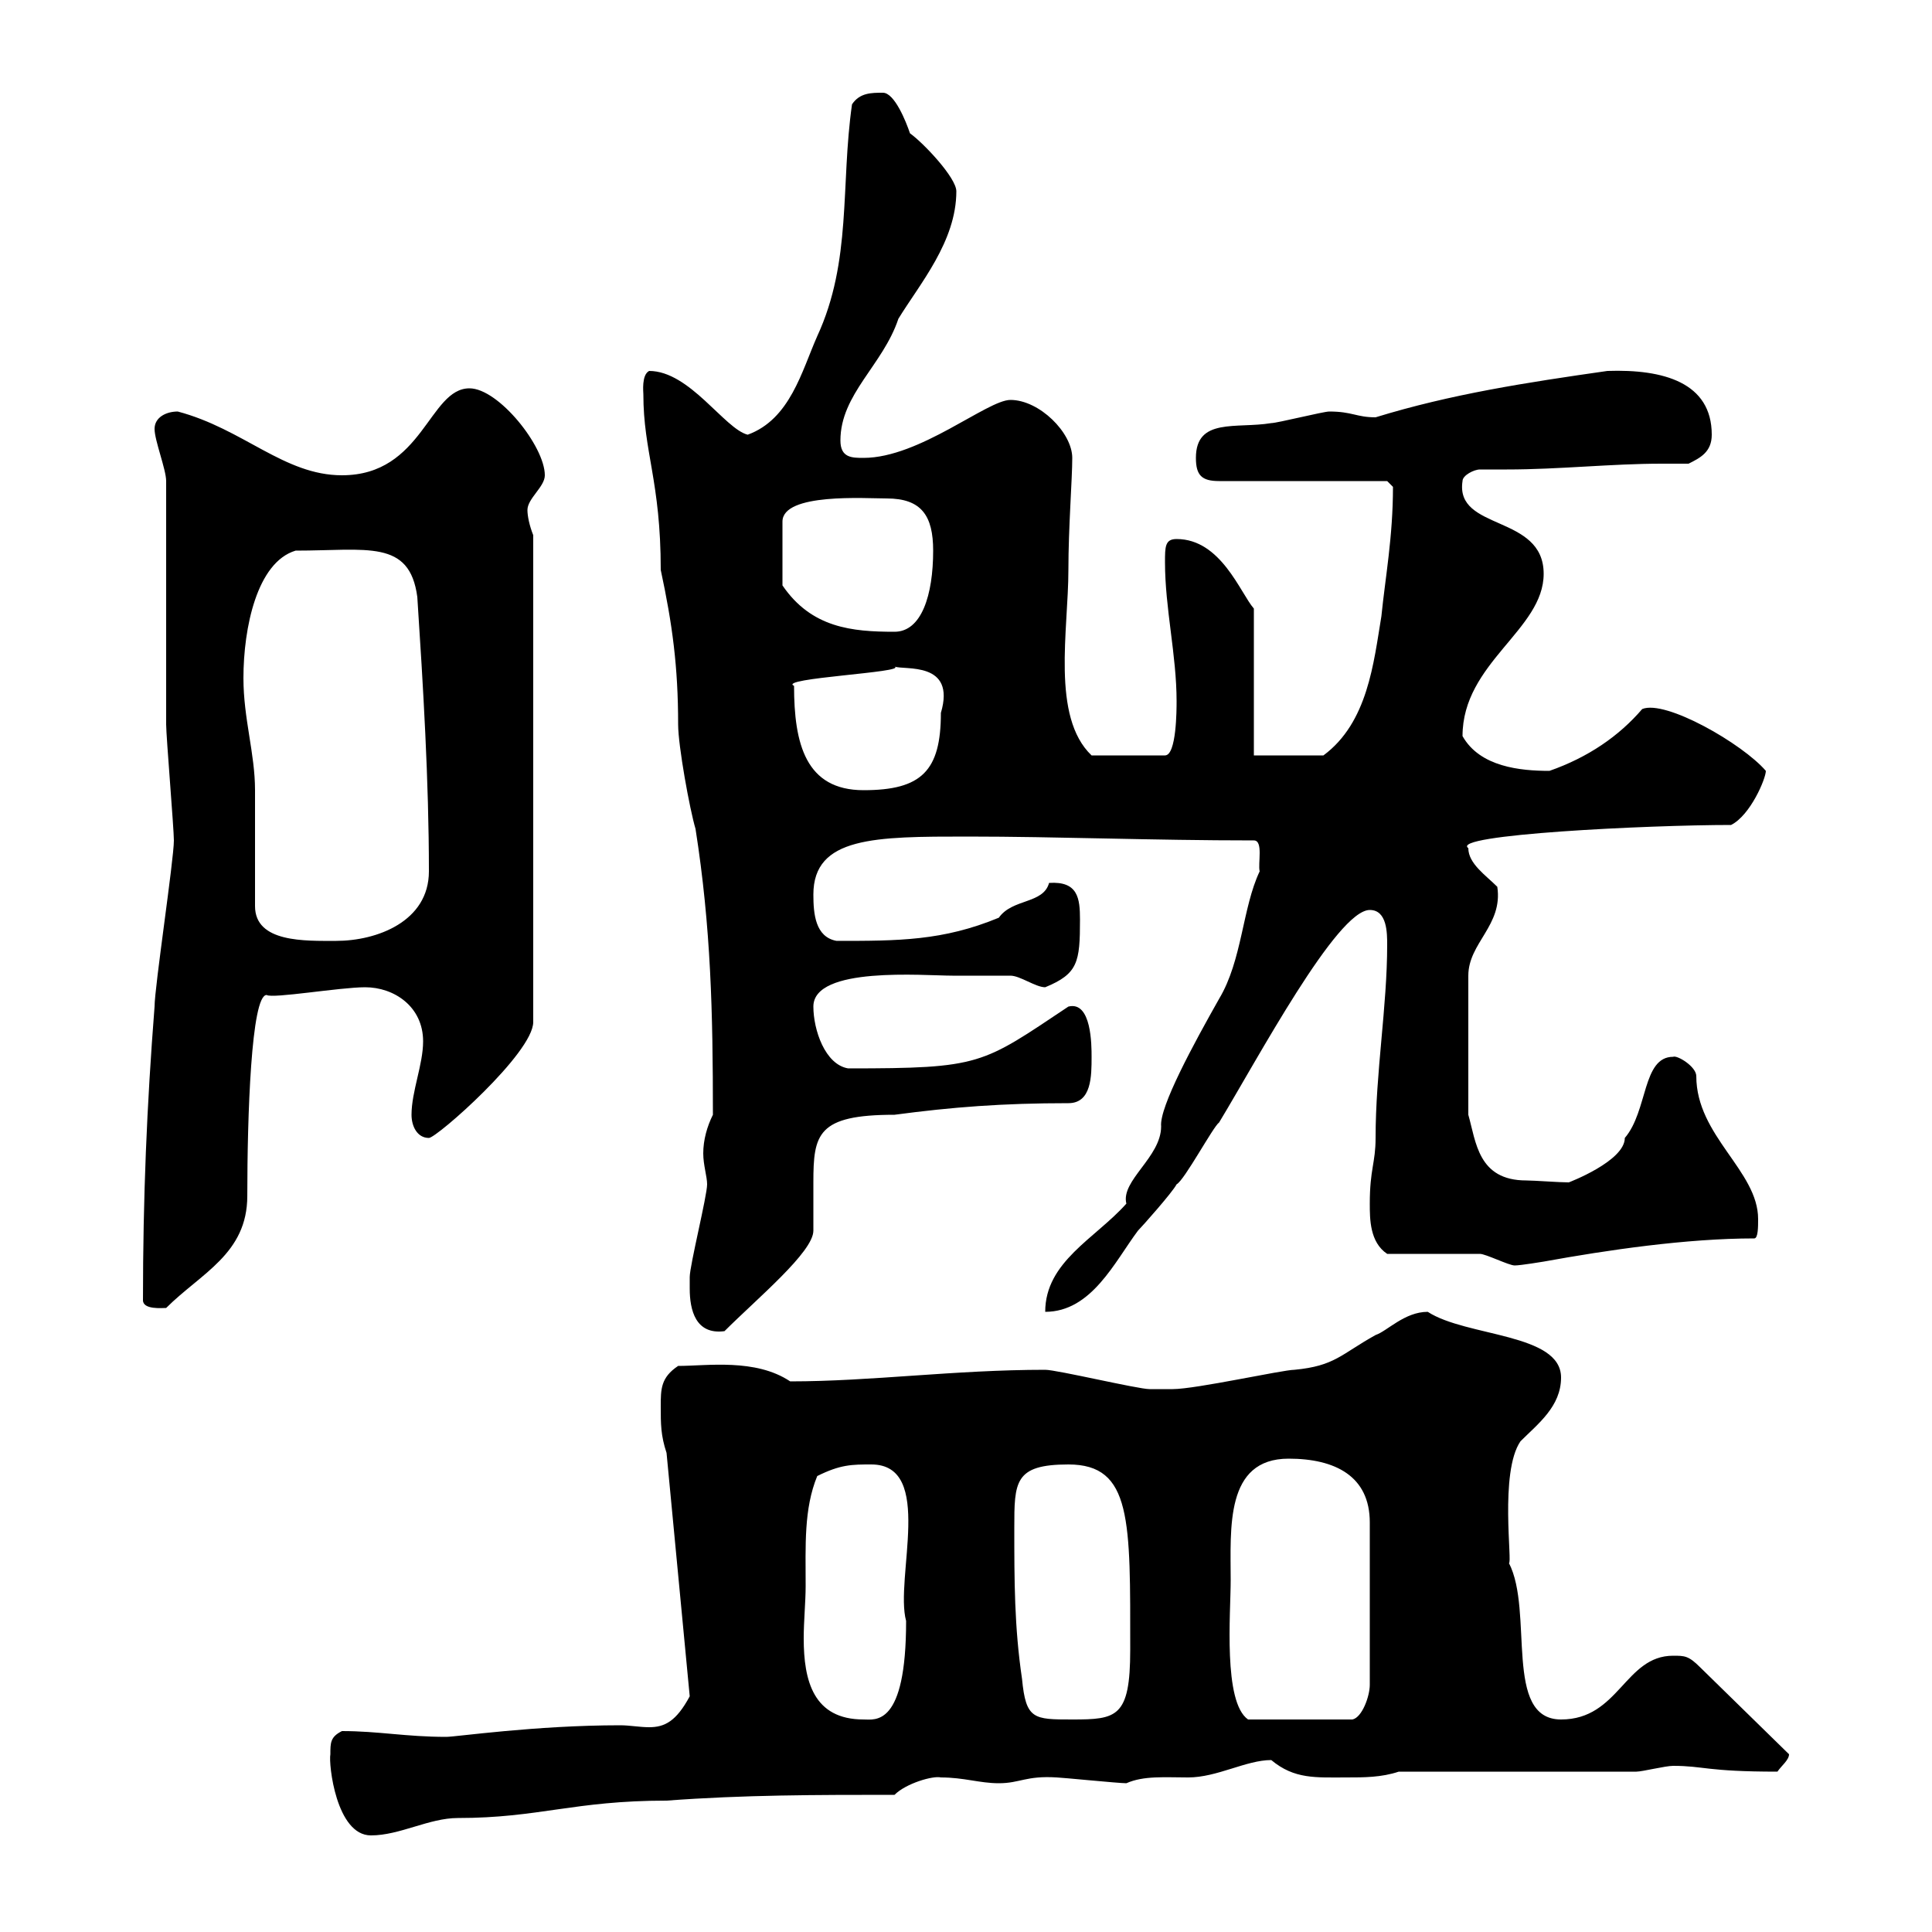 <svg xmlns="http://www.w3.org/2000/svg" xmlns:xlink="http://www.w3.org/1999/xlink" width="300" height="300"><path d="M51.30 272.40C51 273.90 52.20 285 57.60 285C62.10 285 66.60 282.30 71.10 282.30C83.70 282.30 89.10 279.60 103.50 279.60C115.50 278.70 126.90 278.70 138.90 278.70C140.70 276.90 144.90 275.70 146.10 276C149.70 276 152.10 276.90 155.10 276.90C158.40 276.90 159.30 275.70 164.10 276C164.70 276 173.70 276.90 174.90 276.90C177.60 275.70 180.90 276 184.50 276C189 276 193.50 273.30 197.40 273.30C201 276.30 204.30 276 209.10 276C211.80 276 214.50 276 217.20 275.10L254.10 275.10C255 275.10 258.60 274.20 259.80 274.20C264.60 274.20 264.90 275.10 276 275.10C276.60 274.20 277.80 273.30 277.80 272.40L264 258.90C262.20 257.10 261.60 257.10 259.80 257.10C252.30 257.10 251.40 267 242.40 267C233.40 267 238.20 250.20 234.30 242.70C234.90 243 232.80 228.60 236.10 223.80C238.80 221.10 242.40 218.40 242.40 213.90C242.40 207 227.70 207.60 221.70 203.70C218.10 203.70 215.40 206.70 213.60 207.30C208.20 210.30 207.30 212.10 201 212.70C199.20 212.70 185.70 215.70 182.10 215.70C180.60 215.70 178.50 215.70 178.50 215.70C176.70 215.70 164.10 212.70 162.30 212.70C148.20 212.70 135.30 214.50 122.70 214.50C117.30 210.90 109.80 212.10 105.30 212.10C102.60 213.90 102.60 215.70 102.60 218.40C102.60 221.10 102.60 222.90 103.50 225.60L107.10 263.40C105 267.30 103.20 268.20 100.80 268.20C99.30 268.20 97.80 267.90 96.30 267.90C83.10 267.90 70.80 269.70 69.30 269.70C63 269.70 58.80 268.80 53.10 268.80C51.30 269.70 51.30 270.60 51.30 272.40ZM125.10 246.30C125.10 240 124.80 234.30 126.90 229.20C130.50 227.40 132.30 227.40 135.30 227.40C145.20 227.40 138.90 245.10 140.70 251.70C140.70 268.20 135.90 267 134.10 267C126.30 267 124.80 261 124.80 254.40C124.80 251.70 125.10 248.70 125.10 246.30ZM157.50 237.30C157.50 230.10 157.50 227.40 165.90 227.40C175.80 227.40 175.50 236.10 175.50 256.20C175.50 266.70 173.40 267 166.50 267C160.50 267 159.30 267 158.70 260.70C157.50 252.60 157.50 245.40 157.50 237.30ZM191.10 245.40C191.10 237.30 190.20 226.50 200.10 226.50C207.30 226.50 212.70 229.20 212.70 236.40L212.70 261.60C212.70 263.40 211.50 266.70 210 267L193.80 267C189.90 264.30 191.10 250.50 191.10 245.40ZM107.10 200.10C107.10 203.40 108 207.30 112.50 206.70C117.60 201.60 126.30 194.40 126.30 191.10C126.30 188.10 126.30 186 126.30 183.60C126.30 176.10 126.90 173.10 138.90 173.10C147.90 171.90 155.70 171.30 165.90 171.30C169.50 171.30 169.50 167.10 169.50 164.10C169.50 162.30 169.50 155.40 165.90 156.30C152.40 165.30 152.40 165.90 131.70 165.90C128.10 165.30 126.30 159.90 126.30 156.30C126.30 150 143.40 151.50 147.90 151.50C149.70 151.50 155.70 151.50 156.90 151.50C158.40 151.50 160.80 153.30 162.30 153.30C167.40 151.20 167.70 149.40 167.70 142.80C167.70 139.50 167.40 136.80 162.90 137.10C162 140.40 157.20 139.50 155.10 142.50C146.40 146.10 139.50 146.10 129.90 146.10C126.60 145.50 126.30 141.90 126.30 138.90C126.30 129.90 135.90 129.90 150.30 129.90C164.10 129.90 178.80 130.50 194.70 130.50C196.20 130.50 195.30 134.10 195.60 135.30C192.90 141 192.90 149.10 189.30 155.10C185.40 162 180 171.90 180.30 174.90C180.30 179.70 174 183.30 174.90 186.90C170.10 192.30 162.30 195.90 162.30 203.70C169.50 203.70 173.10 195.90 176.70 191.10C177.30 190.50 182.10 185.10 182.70 183.90C183.90 183.30 188.40 174.90 189.30 174.30C195.30 164.40 207.60 141.30 212.70 141.30C215.40 141.30 215.40 144.90 215.40 146.70C215.40 156.30 213.60 166.50 213.60 176.70C213.60 180.60 212.70 181.50 212.70 186.90C212.70 189.30 212.70 192.90 215.40 194.70C217.20 194.70 228 194.70 229.80 194.70C230.70 194.70 234.30 196.50 235.20 196.50C236.10 196.50 239.70 195.90 239.70 195.90C249.60 194.10 261.90 192.30 272.40 192.30C273 192.30 273 190.50 273 189.30C273 181.80 263.40 176.40 263.40 167.10C263.40 165.60 260.40 163.80 259.80 164.10C255 164.10 255.90 172.50 252.30 176.70C252.30 180.30 243.60 183.60 243.60 183.60C242.10 183.60 238.20 183.30 237 183.30C229.50 183.30 229.20 177.30 228 173.10L228 151.50C228 146.40 233.40 143.70 232.50 137.70C230.70 135.90 228 134.10 228 131.70C225 129.60 255.90 128.10 268.80 128.10C271.80 126.60 274.20 120.90 274.20 119.70C270.60 115.50 258.60 108.60 255 110.10C251.40 114.30 246.60 117.60 240.60 119.70C236.10 119.70 229.80 119.10 227.10 114.30C227.10 102.90 239.70 97.80 239.70 89.10C239.70 79.80 225.90 82.50 227.10 74.70C227.10 73.80 228.90 72.90 229.80 72.90C231.30 72.90 232.80 72.90 234 72.90C242.10 72.90 250.20 72 258 72C259.50 72 261 72 262.20 72C264 71.10 265.80 70.20 265.80 67.50C265.80 59.40 258.30 57.30 249.60 57.60C237 59.40 225.30 61.20 213.60 64.80C210.60 64.80 210 63.90 206.40 63.90C205.50 63.90 198.30 65.70 197.40 65.70C192 66.60 185.70 64.80 185.70 71.10C185.70 73.80 186.60 74.70 189.30 74.70L215.40 74.70L216.30 75.60C216.30 83.40 215.10 89.70 214.50 95.70C213.30 102.90 212.40 112.20 205.50 117.30L194.70 117.30L194.70 94.50C192.60 92.10 189.60 83.70 182.70 83.70C180.90 83.70 180.90 84.90 180.90 87.30C180.90 94.50 182.70 101.70 182.70 108.90C182.70 110.10 182.70 117.30 180.90 117.30L169.50 117.30C163.20 111.30 165.90 97.80 165.90 88.50C165.90 81.90 166.50 74.40 166.50 71.10C166.50 67.20 161.40 62.10 156.90 62.10C153.30 62.10 142.80 71.10 134.10 71.10C132.30 71.10 130.50 71.10 130.50 68.40C130.50 61.20 137.10 56.70 139.50 49.50C142.80 44.10 148.50 37.50 148.50 29.70C148.50 27.60 143.40 22.20 141.30 20.70C140.70 18.90 138.90 14.40 137.10 14.40C135.30 14.40 133.50 14.40 132.30 16.20C130.50 28.80 132.30 40.50 126.90 52.20C124.50 57.60 122.70 65.10 116.10 67.50C112.50 66.60 107.10 57.60 100.80 57.60C99.60 58.20 99.90 60.90 99.90 61.20C99.90 70.20 102.60 74.70 102.60 88.50C104.40 96.90 105.30 103.50 105.30 112.50C105.30 115.80 107.10 125.70 108 128.70C110.40 144 110.70 157.20 110.70 173.10C109.80 174.90 109.20 177 109.20 179.10C109.20 180.90 109.80 182.70 109.80 183.90C109.80 185.70 107.10 196.50 107.10 198.30C107.10 198.30 107.10 200.10 107.10 200.10ZM22.20 201.90C22.20 203.40 25.20 203.10 25.80 203.10C31.20 197.70 38.40 194.70 38.40 185.70C38.40 173.40 39 154.50 41.40 154.50C42.30 155.10 52.80 153.30 56.70 153.30C61.20 153.30 65.70 156.30 65.70 161.70C65.70 165.30 63.90 169.50 63.90 173.10C63.90 174.90 64.80 176.70 66.60 176.70C67.80 176.70 82.80 163.50 82.80 158.70L82.80 83.10C82.20 81.60 81.90 80.10 81.90 79.20C81.90 77.40 84.60 75.60 84.60 73.80C84.60 69.30 77.40 60.30 72.90 60.30C66.60 60.30 65.70 73.80 53.10 73.80C44.10 73.80 37.80 66.60 27.60 63.90C25.80 63.90 24 64.80 24 66.60C24 68.40 25.80 72.90 25.80 74.70C25.80 80.10 25.80 107.10 25.80 112.50C25.80 114.30 27 128.70 27 130.50C27 133.50 24 153.30 24 156.30C22.80 171.60 22.20 186 22.20 201.90ZM39.60 140.70C39.60 137.70 39.60 125.10 39.60 122.70C39.60 117 37.80 111.60 37.80 105.30C37.80 97.50 39.90 87.30 45.90 85.50C57 85.50 63.60 83.70 64.80 92.70C65.70 106.50 66.60 121.20 66.60 135.30C66.60 143.10 58.50 146.10 52.20 146.10C47.40 146.10 39.60 146.40 39.60 140.70ZM123.30 106.50C120.60 105.30 141 104.40 138.90 103.50C140.40 104.10 148.50 102.60 146.10 110.70C146.10 119.70 143.10 122.70 134.10 122.70C125.10 122.70 123.30 115.50 123.30 106.50ZM137.70 77.40C143.10 77.40 144.90 80.10 144.90 85.50C144.90 92.40 143.10 98.10 138.90 98.10C132.30 98.10 126 97.50 121.50 90.90L121.50 81C121.50 76.50 134.40 77.40 137.70 77.40Z"/></svg>